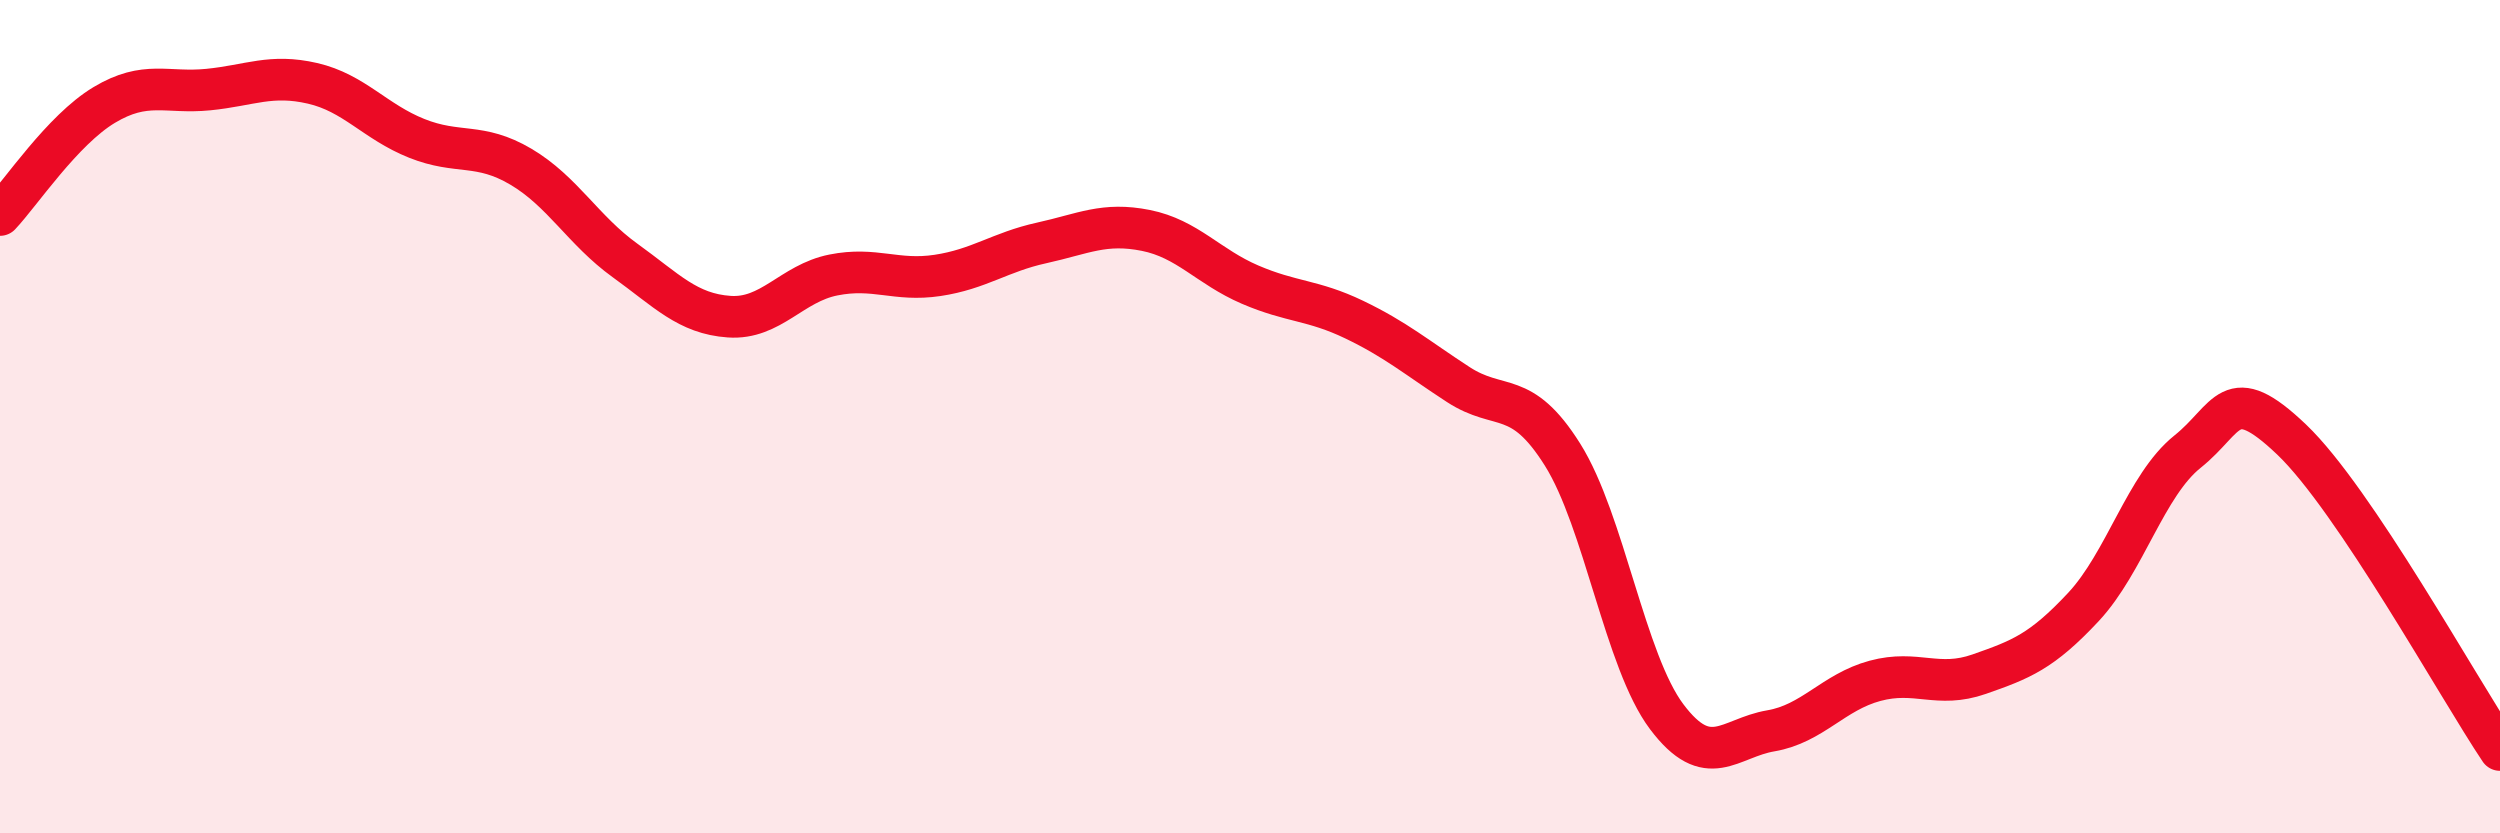 
    <svg width="60" height="20" viewBox="0 0 60 20" xmlns="http://www.w3.org/2000/svg">
      <path
        d="M 0,5.16 C 0.5,4.63 1.5,3.12 2.5,2.52 C 3.5,1.92 4,2.25 5,2.15 C 6,2.05 6.5,1.77 7.5,2 C 8.5,2.23 9,2.92 10,3.32 C 11,3.72 11.5,3.41 12.5,4 C 13.5,4.59 14,5.53 15,6.25 C 16,6.97 16.5,7.53 17.5,7.6 C 18.5,7.67 19,6.8 20,6.6 C 21,6.4 21.5,6.76 22.5,6.61 C 23.5,6.46 24,6.05 25,5.83 C 26,5.61 26.5,5.33 27.5,5.53 C 28.5,5.73 29,6.4 30,6.83 C 31,7.26 31.5,7.19 32.5,7.67 C 33.5,8.15 34,8.58 35,9.23 C 36,9.88 36.5,9.32 37.5,10.91 C 38.5,12.5 39,15.87 40,17.2 C 41,18.53 41.5,17.71 42.5,17.54 C 43.5,17.37 44,16.61 45,16.34 C 46,16.07 46.5,16.53 47.5,16.18 C 48.5,15.83 49,15.64 50,14.57 C 51,13.5 51.5,11.64 52.5,10.84 C 53.5,10.04 53.5,9.12 55,10.55 C 56.5,11.98 59,16.51 60,18L60 20L0 20Z"
        fill="#EB0A25"
        opacity="0.1"
        stroke-linecap="round"
        stroke-linejoin="round"
      />
      <path
        d="M 0,5.16 C 0.5,4.63 1.5,3.12 2.5,2.52 C 3.5,1.92 4,2.25 5,2.15 C 6,2.05 6.5,1.77 7.5,2 C 8.5,2.23 9,2.92 10,3.32 C 11,3.72 11.5,3.41 12.5,4 C 13.5,4.59 14,5.53 15,6.25 C 16,6.97 16.5,7.53 17.5,7.6 C 18.5,7.67 19,6.8 20,6.6 C 21,6.4 21.5,6.76 22.5,6.61 C 23.5,6.46 24,6.05 25,5.83 C 26,5.61 26.5,5.33 27.5,5.53 C 28.5,5.73 29,6.4 30,6.83 C 31,7.26 31.5,7.19 32.5,7.67 C 33.5,8.15 34,8.58 35,9.23 C 36,9.88 36.5,9.32 37.5,10.91 C 38.5,12.5 39,15.87 40,17.2 C 41,18.53 41.5,17.71 42.5,17.54 C 43.5,17.37 44,16.61 45,16.34 C 46,16.07 46.5,16.53 47.5,16.18 C 48.5,15.83 49,15.64 50,14.57 C 51,13.5 51.5,11.64 52.5,10.84 C 53.5,10.04 53.5,9.12 55,10.55 C 56.5,11.98 59,16.51 60,18"
        stroke="#EB0A25"
        stroke-width="1"
        fill="none"
        stroke-linecap="round"
        stroke-linejoin="round"
      />
    </svg>
  